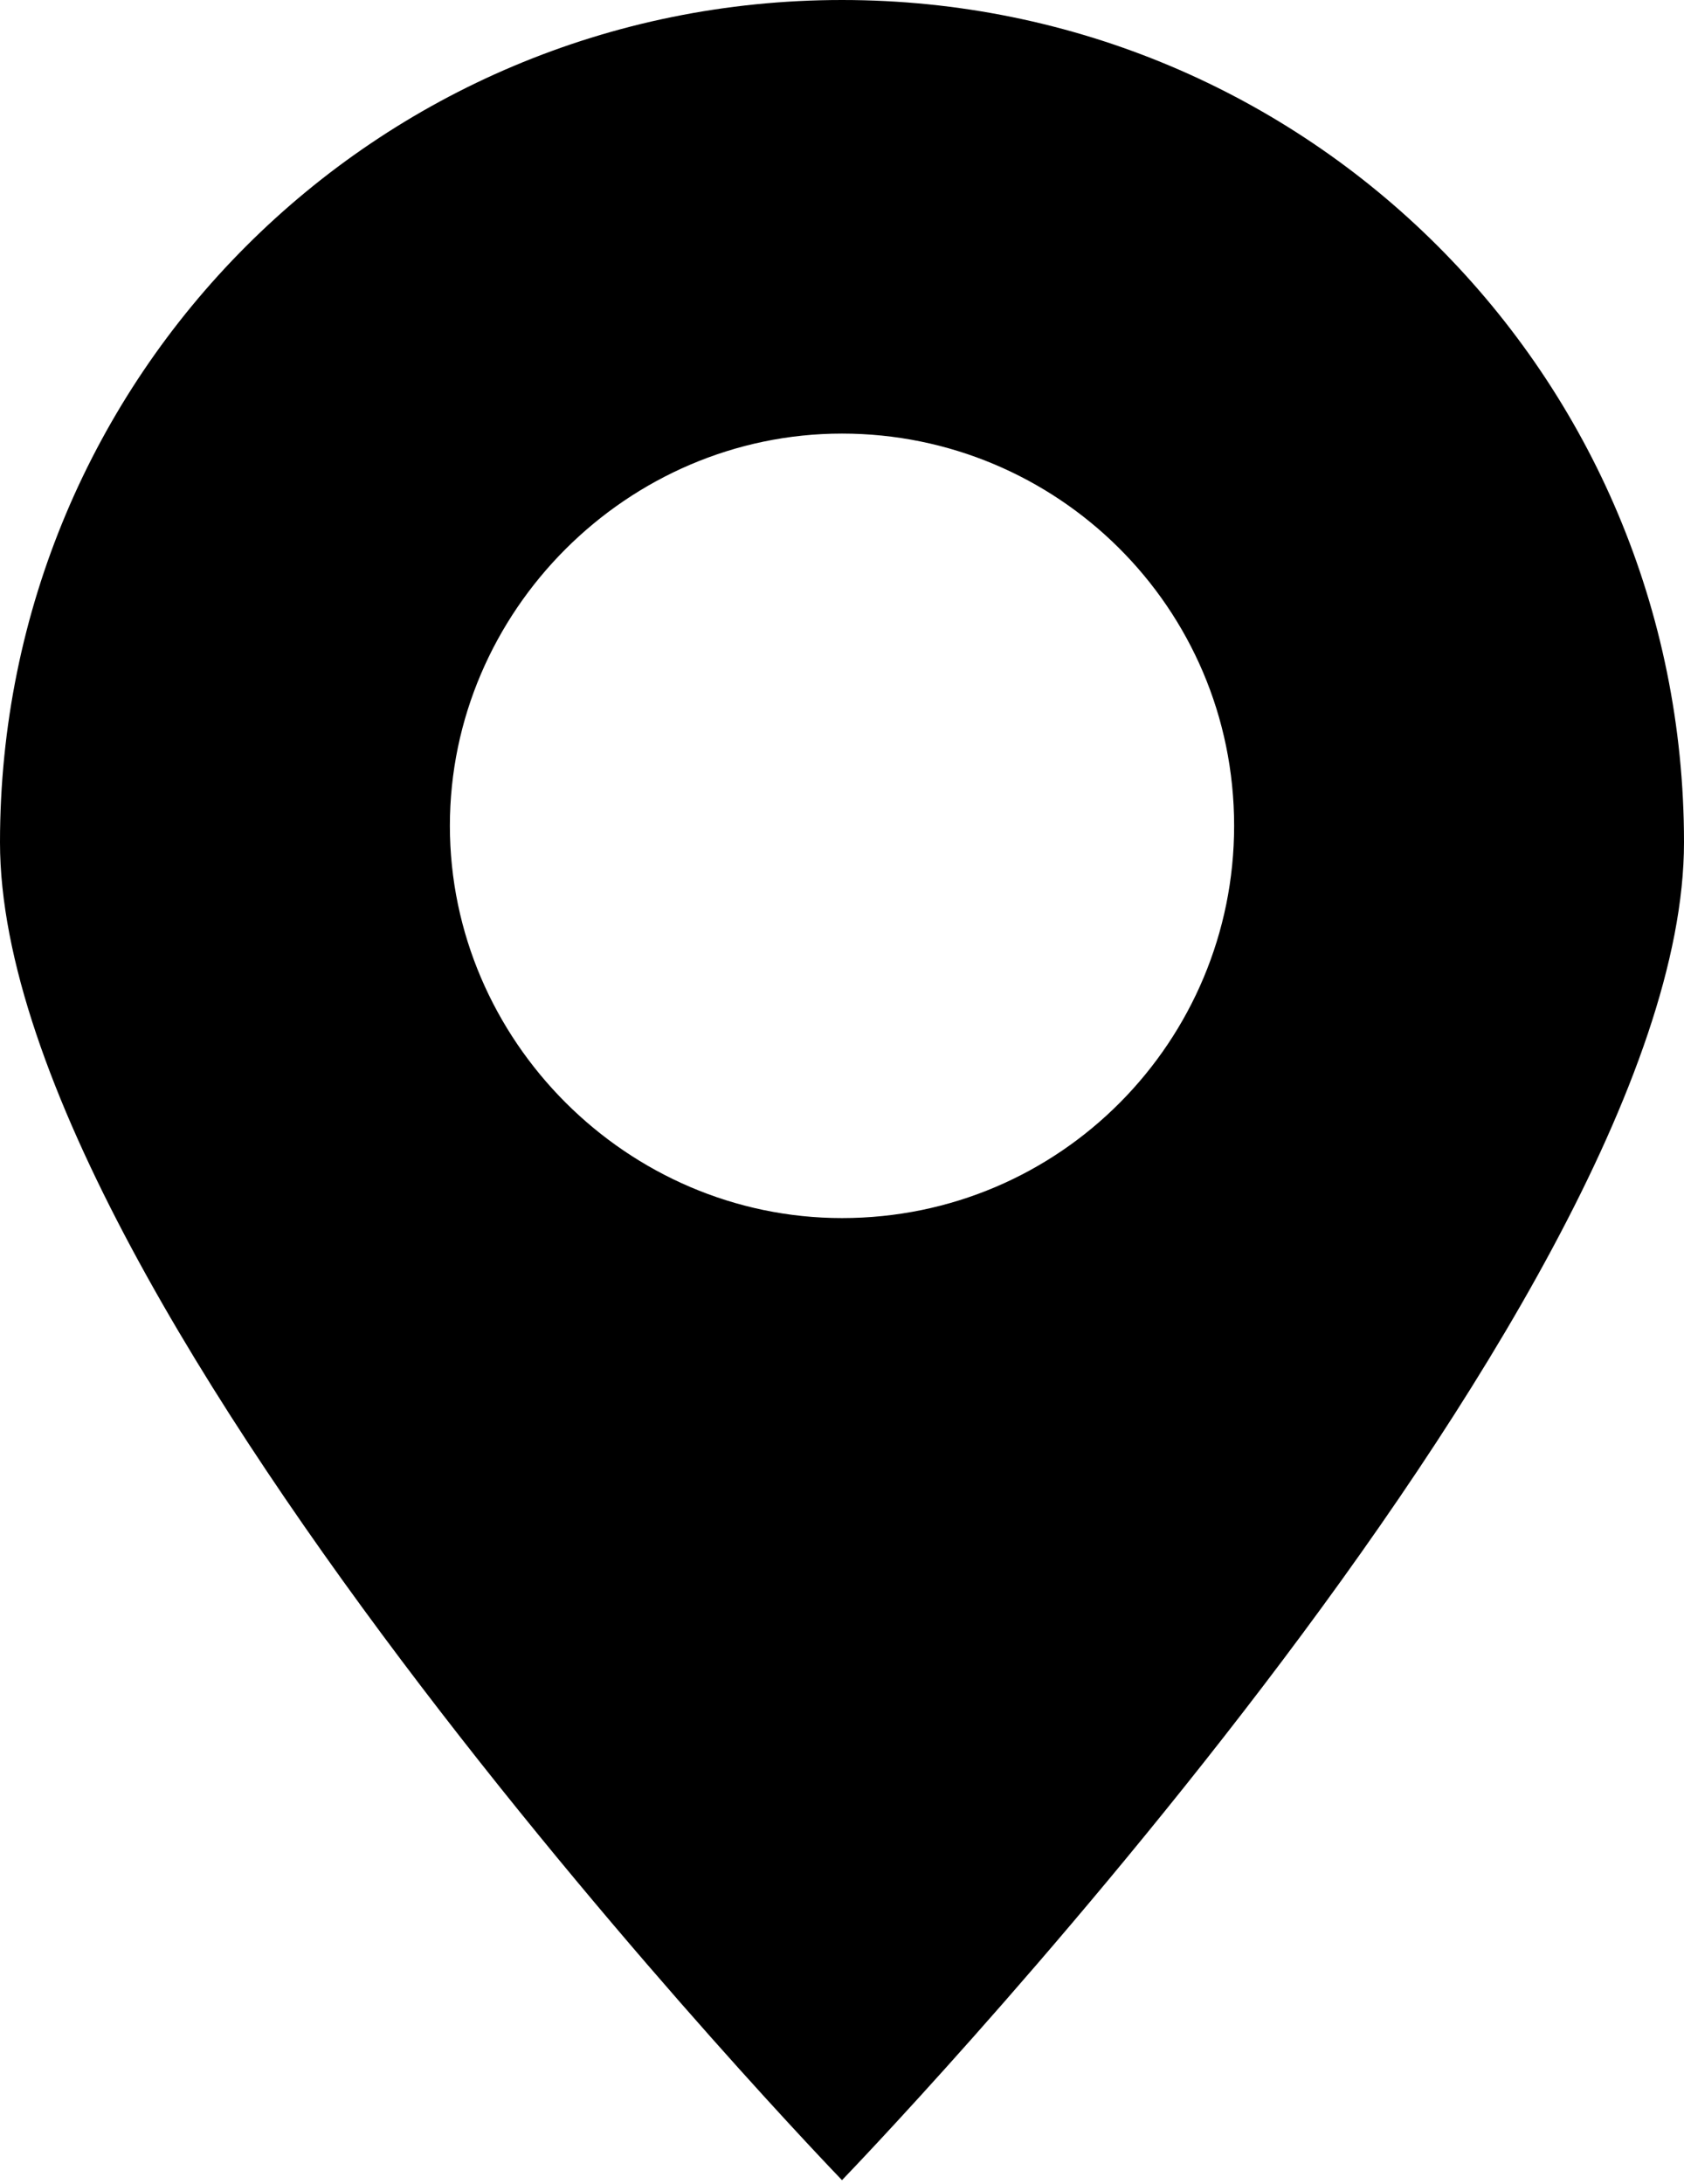 <?xml version="1.0" encoding="UTF-8"?> <svg xmlns="http://www.w3.org/2000/svg" width="27" height="35" viewBox="0 0 27 35" fill="none"><path d="M27 13.5C27 6.022 20.978 0 13.5 0C6.022 0 0 6.022 0 13.5C0 20.978 13.5 34.941 13.5 34.941C13.5 34.941 27 20.978 27 13.5ZM7.213 13.235C7.213 9.794 10.059 6.949 13.5 6.949C16.941 6.949 19.787 9.728 19.787 13.235C19.787 16.677 17.007 19.522 13.5 19.522C10.059 19.522 7.213 16.677 7.213 13.235Z" fill="black"></path></svg> 